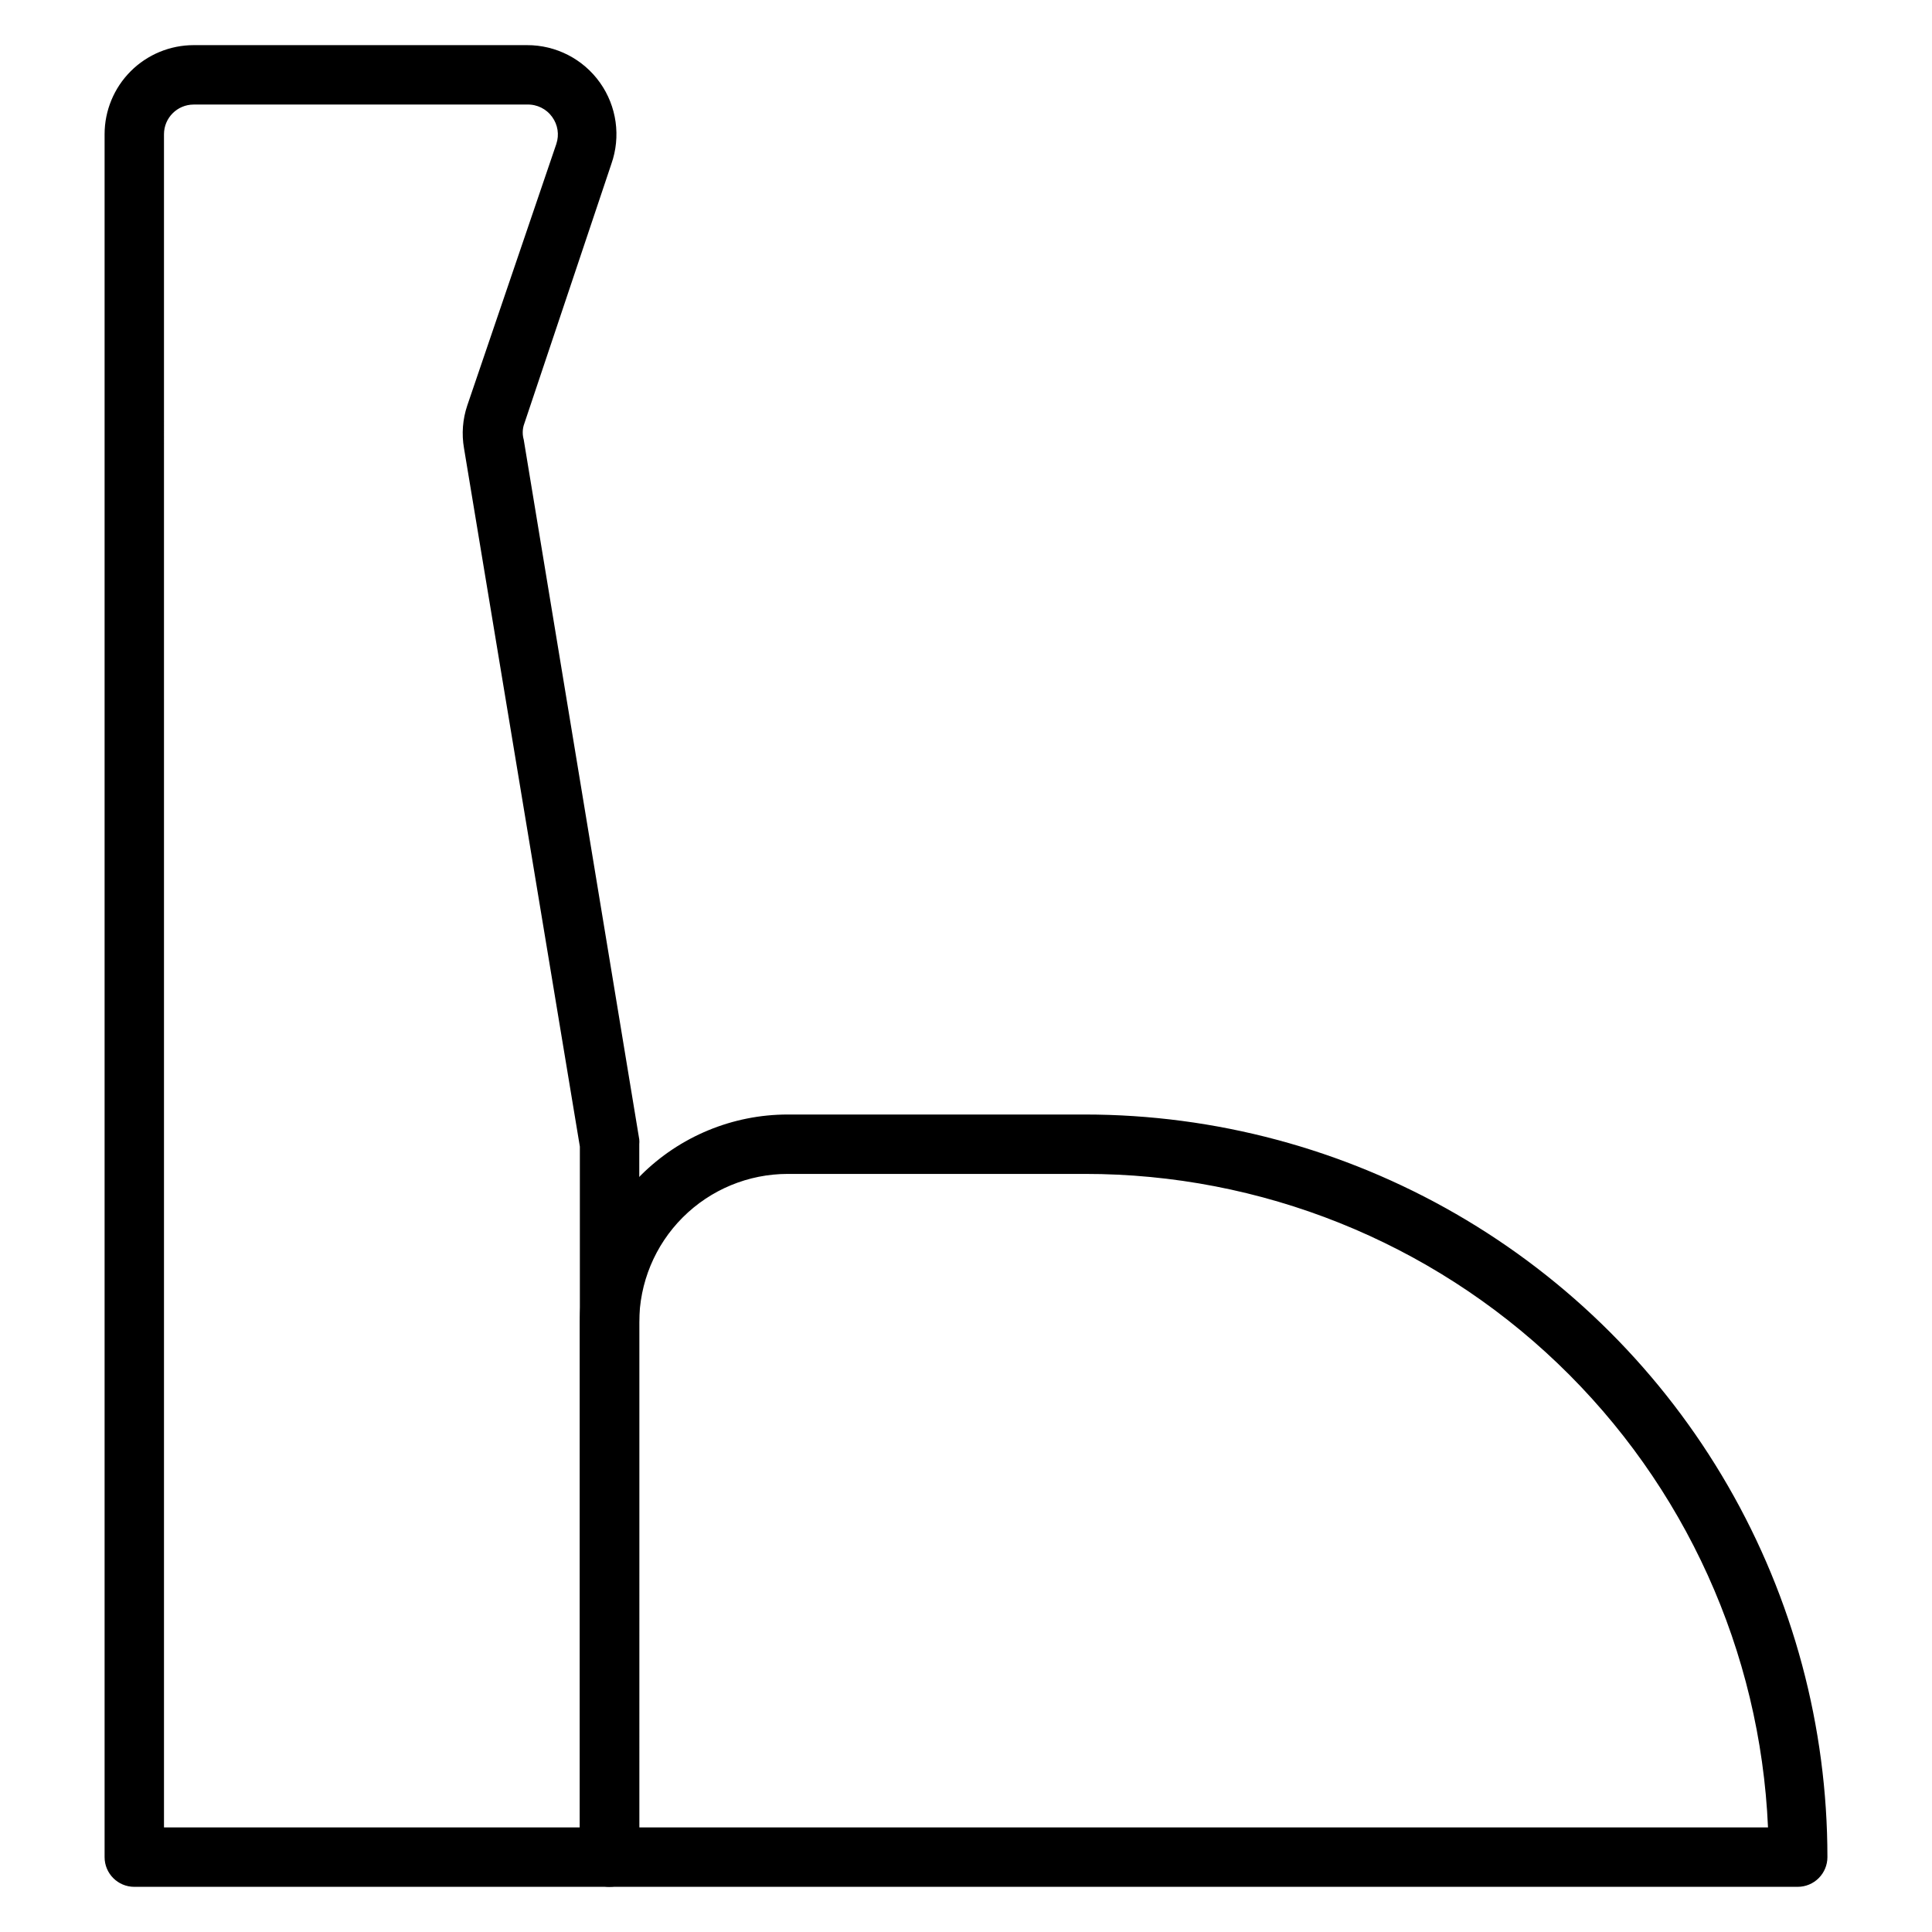 <?xml version="1.0" encoding="UTF-8"?>
<!-- Uploaded to: ICON Repo, www.iconrepo.com, Generator: ICON Repo Mixer Tools -->
<svg fill="#000000" width="800px" height="800px" version="1.1" viewBox="144 144 512 512" xmlns="http://www.w3.org/2000/svg">
 <g>
  <path d="m305.54 644.03h-125.95c-4.348 0-7.871-3.523-7.871-7.871v-456.58c0-6.262 2.488-12.27 6.914-16.699 4.43-4.43 10.438-6.918 16.699-6.918h88.324c7.684-0.027 14.902 3.68 19.348 9.945 4.449 6.266 5.57 14.301 3.012 21.543l-23.223 69.273c-0.352 1.234-0.352 2.543 0 3.781l30.621 185.46c0.039 0.418 0.039 0.84 0 1.258v188.93c0 2.086-0.828 4.09-2.305 5.566-1.477 1.477-3.481 2.305-5.566 2.305zm-118.08-15.742h110.21v-180.43l-30.703-185.07c-0.66-3.793-0.363-7.688 0.867-11.336l23.617-69.352h-0.004c0.793-2.402 0.383-5.039-1.102-7.086-1.531-2.156-4.047-3.398-6.691-3.305h-88.324c-4.348 0-7.871 3.523-7.871 7.871z"/>
  <path d="m620.41 644.03h-314.88c-4.348 0-7.871-3.523-7.871-7.871v-141.7c0-14.613 5.805-28.629 16.137-38.961 10.336-10.336 24.352-16.141 38.965-16.141h78.723c34.543 0 68.48 9.094 98.398 26.367 29.918 17.27 54.762 42.113 72.035 72.031 17.273 29.918 26.367 63.855 26.367 98.402 0 2.086-0.832 4.09-2.309 5.566-1.477 1.477-3.477 2.305-5.566 2.305zm-307.01-15.742h299.14c-2.031-46.645-21.996-90.699-55.734-122.97-33.738-32.27-78.637-50.262-125.32-50.219h-78.723c-10.438 0-20.449 4.148-27.832 11.531-7.379 7.379-11.527 17.391-11.527 27.828z"/>
 </g>
</svg>